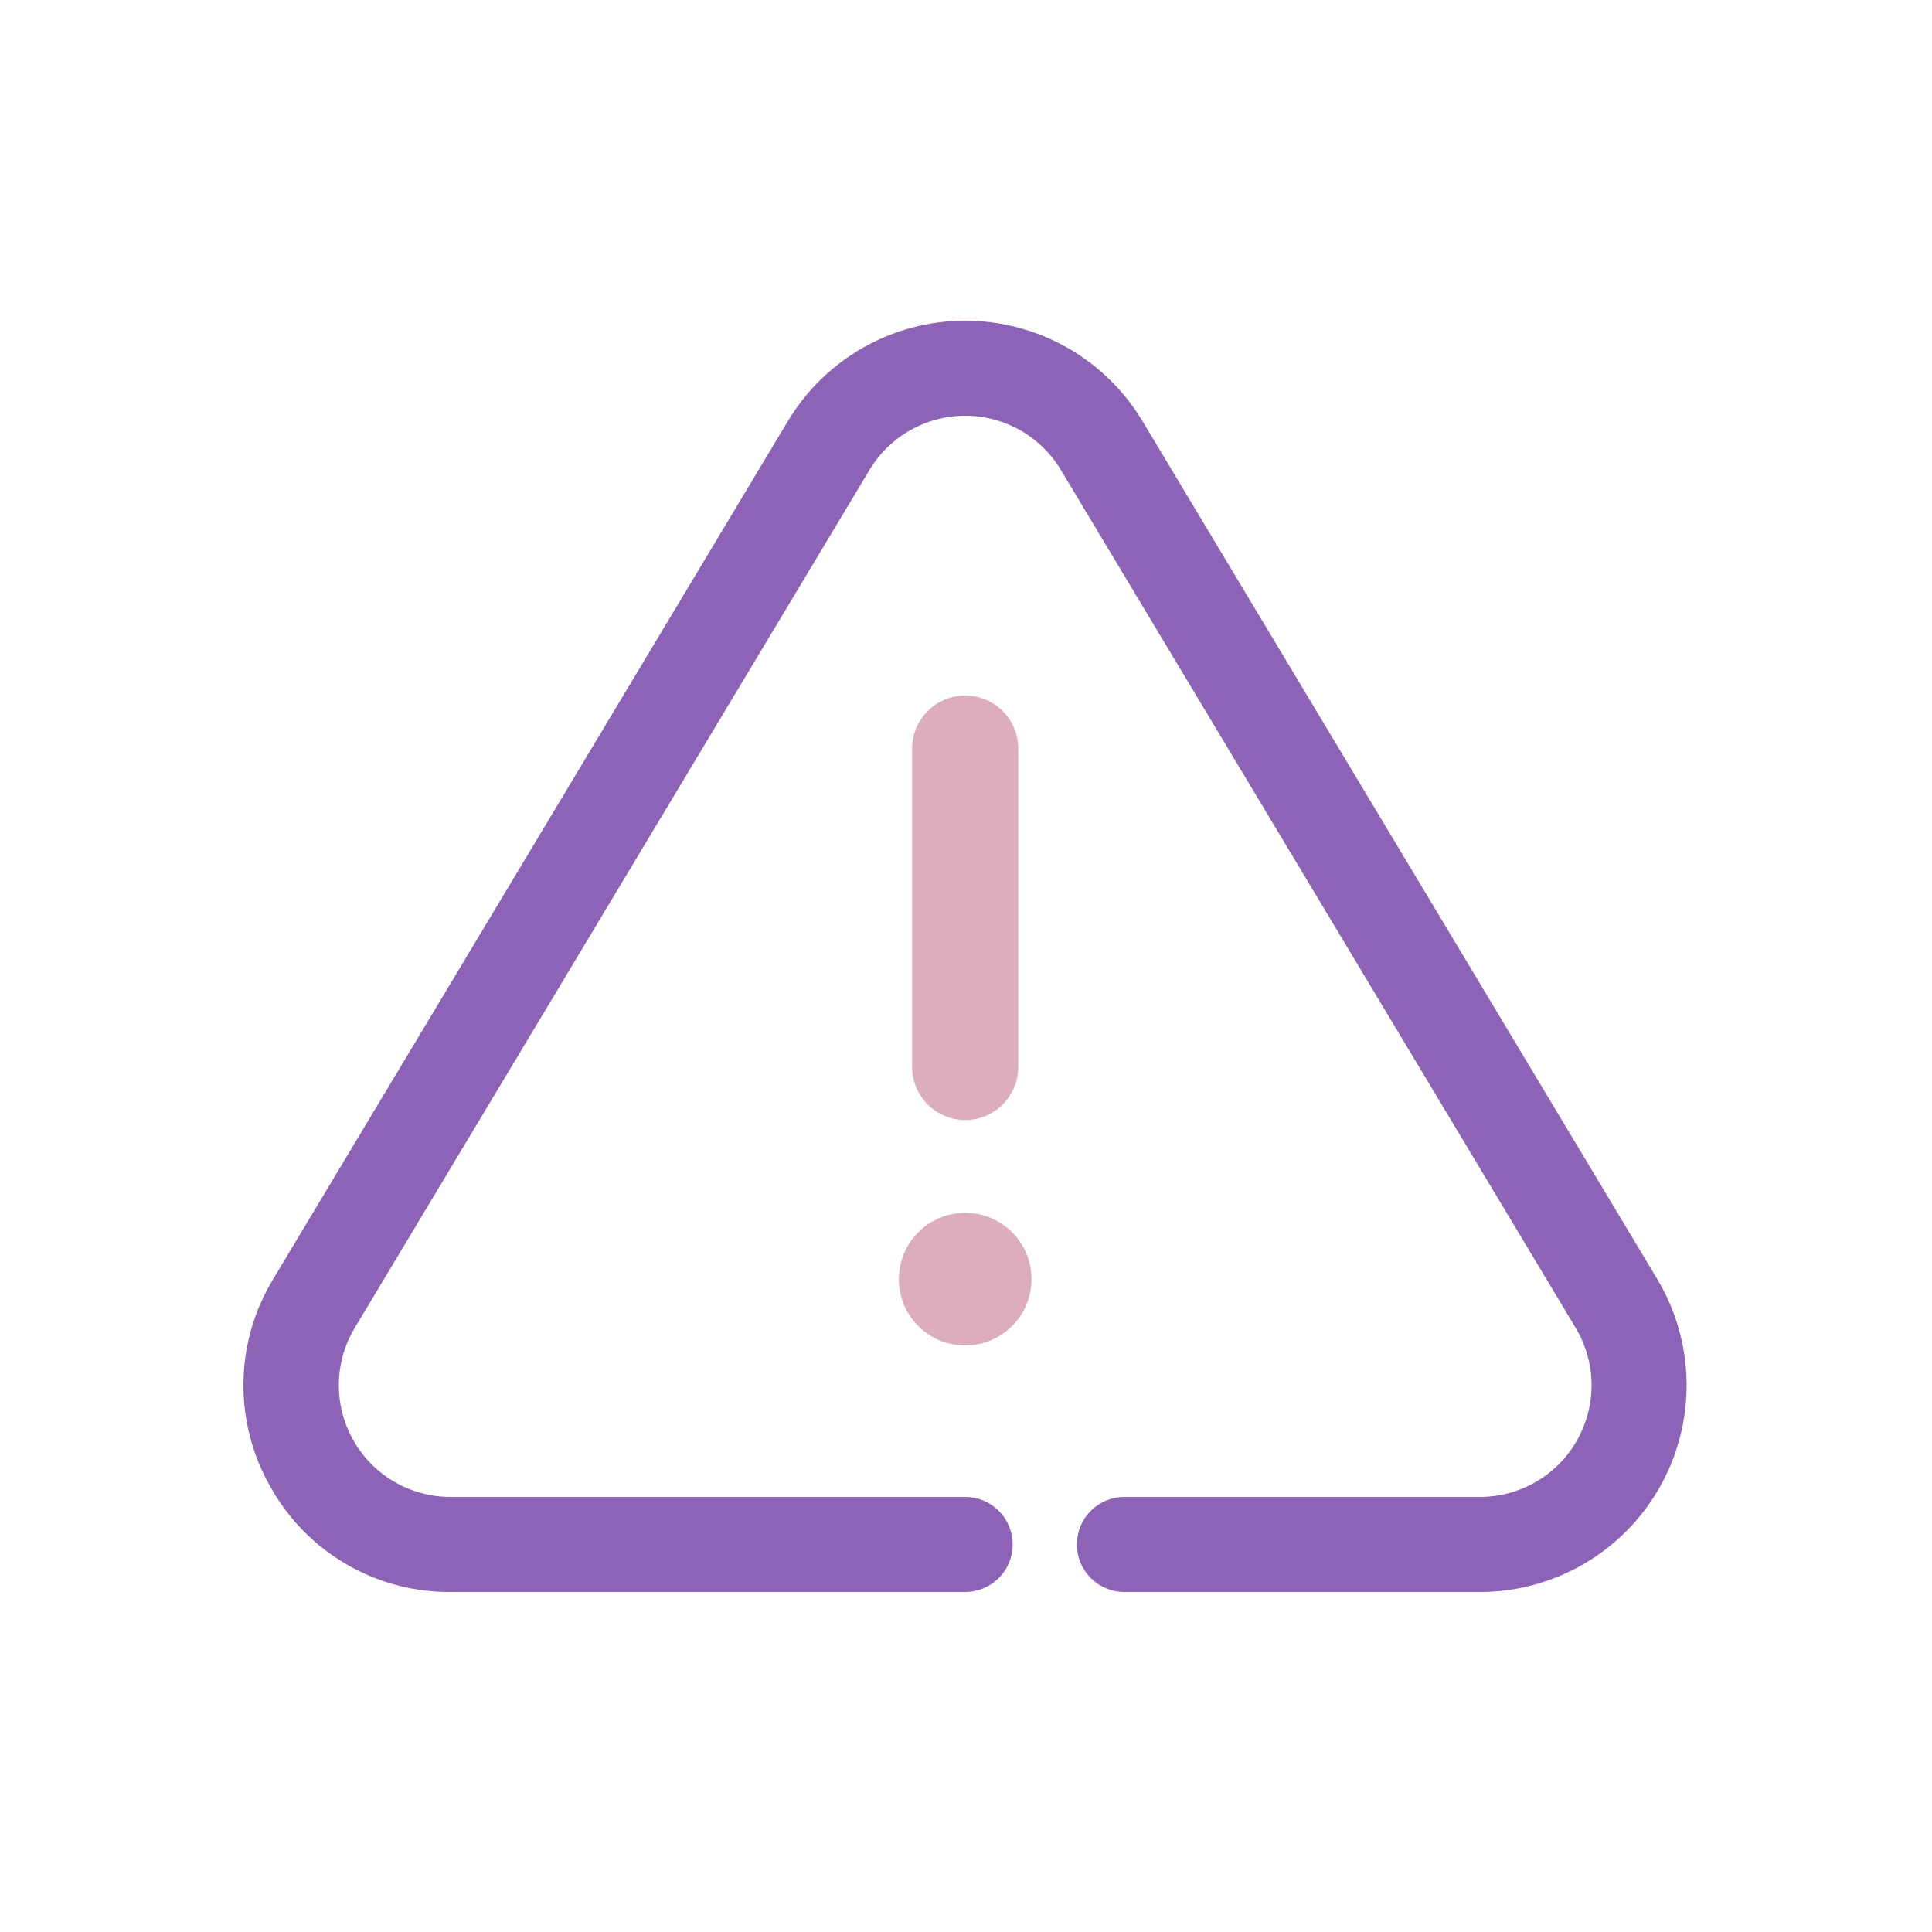 <svg width="100" height="100" viewBox="0 0 100 100" fill="none" xmlns="http://www.w3.org/2000/svg">
<path d="M18.191 68.625L18.191 68.625L44.833 24.222L44.833 24.222C45.364 23.337 46.115 22.604 47.013 22.095C47.911 21.587 48.926 21.319 49.958 21.319C50.99 21.319 52.005 21.587 52.903 22.095C53.801 22.604 54.552 23.337 55.083 24.222L55.083 24.222L81.727 68.626C82.271 69.534 82.565 70.569 82.578 71.627C82.591 72.685 82.323 73.727 81.802 74.648C81.281 75.568 80.524 76.334 79.61 76.867C78.696 77.4 77.657 77.68 76.599 77.68H58.197C57.597 77.68 57.023 77.918 56.599 78.342C56.175 78.766 55.937 79.341 55.937 79.94C55.937 80.539 56.175 81.114 56.599 81.538C57.023 81.962 57.597 82.2 58.197 82.2H76.599C78.457 82.2 80.282 81.707 81.887 80.771C83.492 79.836 84.82 78.491 85.735 76.874C86.65 75.258 87.121 73.427 87.097 71.57C87.074 69.712 86.558 67.894 85.602 66.301L58.961 21.897C58.028 20.343 56.709 19.056 55.131 18.163C53.553 17.27 51.771 16.8 49.958 16.8C48.145 16.8 46.363 17.27 44.785 18.163C43.207 19.056 41.888 20.343 40.955 21.897L14.317 66.298C14.317 66.298 14.317 66.299 14.317 66.299C13.348 67.887 12.825 69.707 12.801 71.567C12.777 73.427 13.253 75.26 14.18 76.873C15.086 78.498 16.412 79.85 18.019 80.787C19.627 81.724 21.457 82.212 23.318 82.2H49.958C50.557 82.2 51.132 81.962 51.556 81.538C51.98 81.114 52.218 80.539 52.218 79.94C52.218 79.341 51.98 78.766 51.556 78.342C51.132 77.918 50.557 77.68 49.958 77.68H23.317C22.258 77.681 21.219 77.4 20.305 76.867C19.391 76.334 18.635 75.568 18.114 74.647C17.593 73.726 17.325 72.684 17.339 71.626C17.352 70.568 17.647 69.532 18.191 68.625Z" fill="#8C63B6" stroke="#8C63B6" stroke-width="0.4"/>
<path d="M49.958 57.971C50.319 57.971 50.676 57.9 51.009 57.762C51.342 57.624 51.645 57.422 51.9 57.166C52.155 56.911 52.357 56.609 52.495 56.276C52.633 55.942 52.704 55.585 52.704 55.224V38.747C52.704 38.019 52.415 37.32 51.9 36.805C51.385 36.29 50.686 36.001 49.958 36.001C49.23 36.001 48.531 36.29 48.016 36.805C47.501 37.32 47.212 38.019 47.212 38.747V55.224C47.212 55.585 47.283 55.942 47.421 56.276C47.559 56.609 47.761 56.911 48.016 57.166C48.271 57.422 48.574 57.624 48.907 57.762C49.24 57.9 49.597 57.971 49.958 57.971Z" fill="#DCADBC"/>
<path d="M49.958 69.642C51.854 69.642 53.391 68.105 53.391 66.209C53.391 64.313 51.854 62.776 49.958 62.776C48.062 62.776 46.525 64.313 46.525 66.209C46.525 68.105 48.062 69.642 49.958 69.642Z" fill="#DCADBC"/>
</svg>
